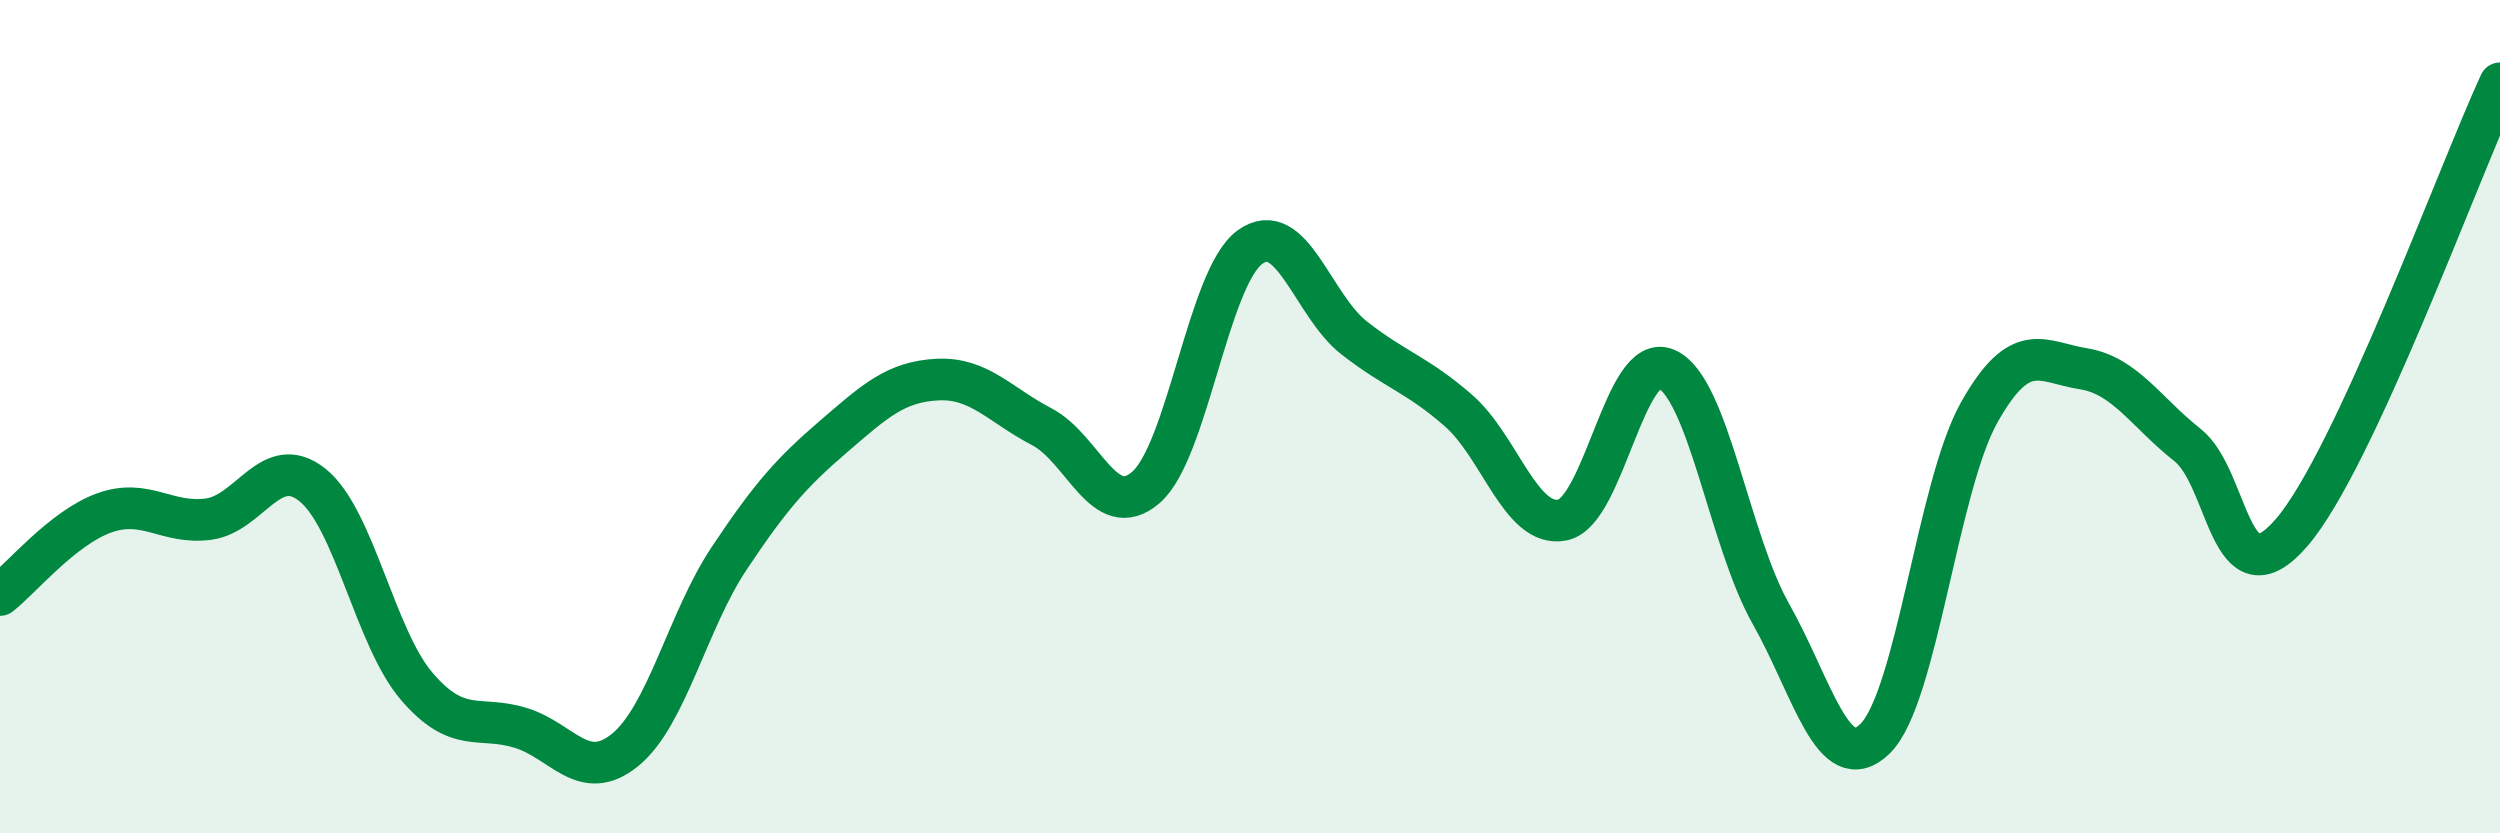 
    <svg width="60" height="20" viewBox="0 0 60 20" xmlns="http://www.w3.org/2000/svg">
      <path
        d="M 0,14.28 C 0.5,13.89 1.5,12.67 2.5,12.31 C 3.5,11.95 4,12.59 5,12.46 C 6,12.33 6.5,10.84 7.5,11.64 C 8.5,12.44 9,15.3 10,16.47 C 11,17.64 11.5,17.16 12.5,17.47 C 13.5,17.78 14,18.81 15,18 C 16,17.19 16.5,14.9 17.5,13.4 C 18.5,11.9 19,11.34 20,10.48 C 21,9.62 21.5,9.16 22.5,9.11 C 23.5,9.06 24,9.72 25,10.24 C 26,10.76 26.5,12.56 27.5,11.7 C 28.5,10.84 29,6.65 30,5.93 C 31,5.21 31.5,7.33 32.5,8.11 C 33.5,8.89 34,8.98 35,9.85 C 36,10.72 36.5,12.68 37.5,12.48 C 38.5,12.28 39,8.41 40,8.86 C 41,9.31 41.5,12.96 42.5,14.73 C 43.5,16.5 44,18.7 45,17.73 C 46,16.76 46.5,11.68 47.5,9.9 C 48.5,8.12 49,8.69 50,8.85 C 51,9.01 51.5,9.89 52.5,10.68 C 53.5,11.47 53.5,14.52 55,12.78 C 56.5,11.04 59,4.16 60,2L60 20L0 20Z"
        fill="#008740"
        opacity="0.1"
        stroke-linecap="round"
        stroke-linejoin="round"
      />
      <path
        d="M 0,14.28 C 0.5,13.89 1.5,12.67 2.5,12.31 C 3.5,11.95 4,12.59 5,12.46 C 6,12.33 6.5,10.84 7.5,11.64 C 8.5,12.44 9,15.3 10,16.47 C 11,17.64 11.5,17.16 12.5,17.47 C 13.5,17.78 14,18.81 15,18 C 16,17.19 16.5,14.9 17.5,13.4 C 18.5,11.9 19,11.34 20,10.48 C 21,9.62 21.5,9.16 22.5,9.11 C 23.5,9.06 24,9.72 25,10.24 C 26,10.76 26.5,12.56 27.5,11.7 C 28.5,10.84 29,6.65 30,5.93 C 31,5.21 31.5,7.33 32.5,8.11 C 33.5,8.89 34,8.98 35,9.85 C 36,10.72 36.5,12.68 37.5,12.48 C 38.5,12.28 39,8.41 40,8.86 C 41,9.31 41.5,12.96 42.5,14.73 C 43.5,16.5 44,18.7 45,17.73 C 46,16.76 46.5,11.68 47.5,9.9 C 48.5,8.12 49,8.69 50,8.85 C 51,9.01 51.5,9.89 52.5,10.68 C 53.5,11.47 53.5,14.52 55,12.78 C 56.5,11.04 59,4.16 60,2"
        stroke="#008740"
        stroke-width="1"
        fill="none"
        stroke-linecap="round"
        stroke-linejoin="round"
      />
    </svg>
  
